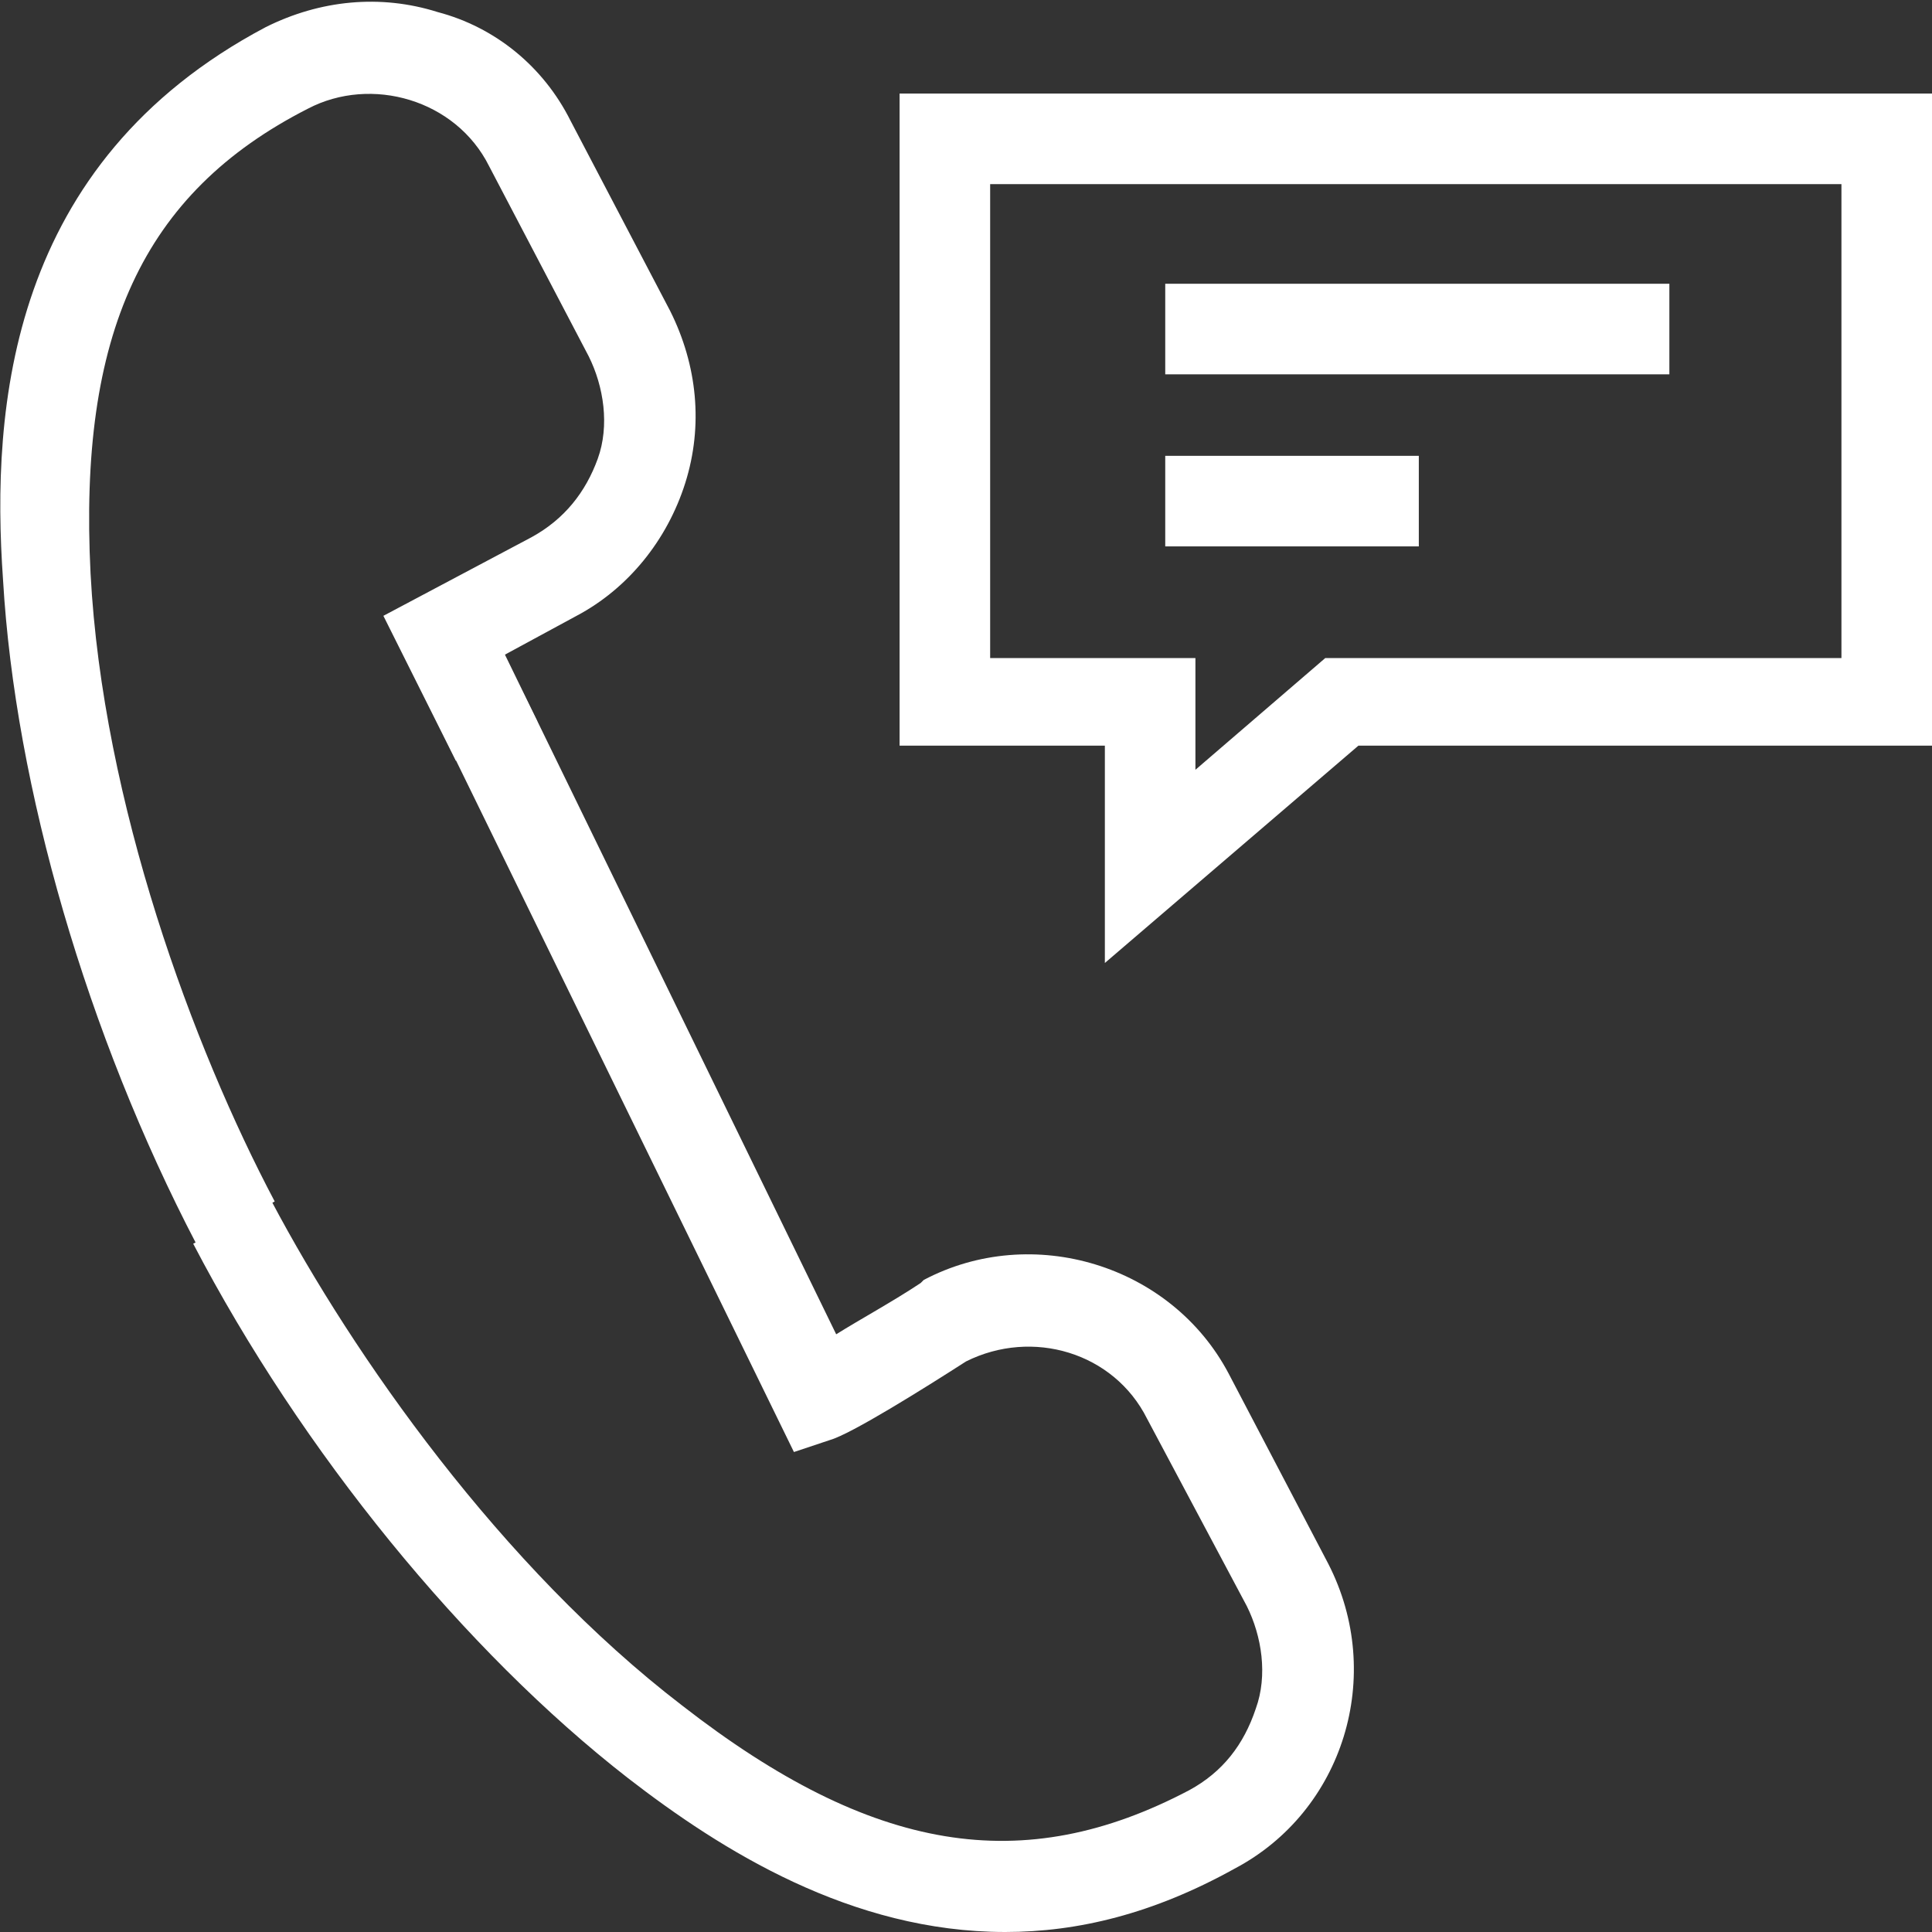 <?xml version="1.0" encoding="utf-8"?>
<!-- Generator: Adobe Illustrator 24.0.3, SVG Export Plug-In . SVG Version: 6.00 Build 0)  -->
<svg version="1.1" id="レイヤー_1" xmlns="http://www.w3.org/2000/svg" xmlns:xlink="http://www.w3.org/1999/xlink" x="0px"
	 y="0px" viewBox="0 0 64 64" enable-background="new 0 0 64 64" xml:space="preserve">
<rect x="0" y="0" width="64" height="64" fill="#333333" stroke="none"/>
<g>
	<path fill="#FFFFFF" d="M36.6,31.9v-7.2h-6.8V3.1H64v21.6H45L36.6,31.9z M32.8,21.8h6.8v3.7l4.3-3.7H61V6.1H32.8V21.8z"/>
	<g>
		<g>
			<path fill="#FFFFFF" d="M6.5,41.2c-3.6-6.9-6-15.1-6.4-22C-0.3,13.5,0.3,5.4,8.8,0.9c1.8-0.9,3.8-1.1,5.7-0.5
				C16.4,0.9,18,2.2,18.9,4l3.3,6.3c0.9,1.8,1.1,3.8,0.5,5.7c-0.6,1.9-1.9,3.5-3.6,4.4l-2.4,1.3l1.1,2.2l-2.7,1.3l-2.4-4.8l4.9-2.6
				c1.1-0.6,1.8-1.5,2.2-2.6c0.4-1.1,0.2-2.4-0.3-3.4l-3.3-6.3c-1.1-2.2-3.9-3-6-1.9C4.7,6.4,2.6,11.1,3,19
				c0.4,7.6,3.4,15.7,6.1,20.8L6.5,41.2z"/>
		</g>
		<path fill="#FFFFFF" d="M33.3,64c-5.1,0-9.4-2.7-12.5-5.1c-5.4-4.2-10.8-10.8-14.4-17.7l2.6-1.4c2.7,5.1,7.6,12.1,13.6,16.7
			c6.3,4.9,11.3,5.7,16.8,2.8c1.1-0.6,1.8-1.5,2.2-2.7c0.4-1.1,0.2-2.4-0.3-3.4L38,47c-1.1-2.2-3.8-3-6-1.9
			c-1.4,0.9-3.8,2.4-4.5,2.6l-1.2,0.4L13.4,21.7l2.7-1.3l11.6,23.8c0.8-0.5,1.9-1.1,2.8-1.7l0.1-0.1c3.6-1.9,8.2-0.5,10.1,3.1
			l3.3,6.3c1.9,3.7,0.5,8.2-3.1,10.1C38.2,63.4,35.7,64,33.3,64z"/>
	</g>
	<rect x="38.6" y="9.4" fill="#FFFFFF" width="16.7" height="3"/>
	<rect x="38.6" y="15.1" fill="#FFFFFF" width="8.4" height="3"/>
</g>
</svg>
